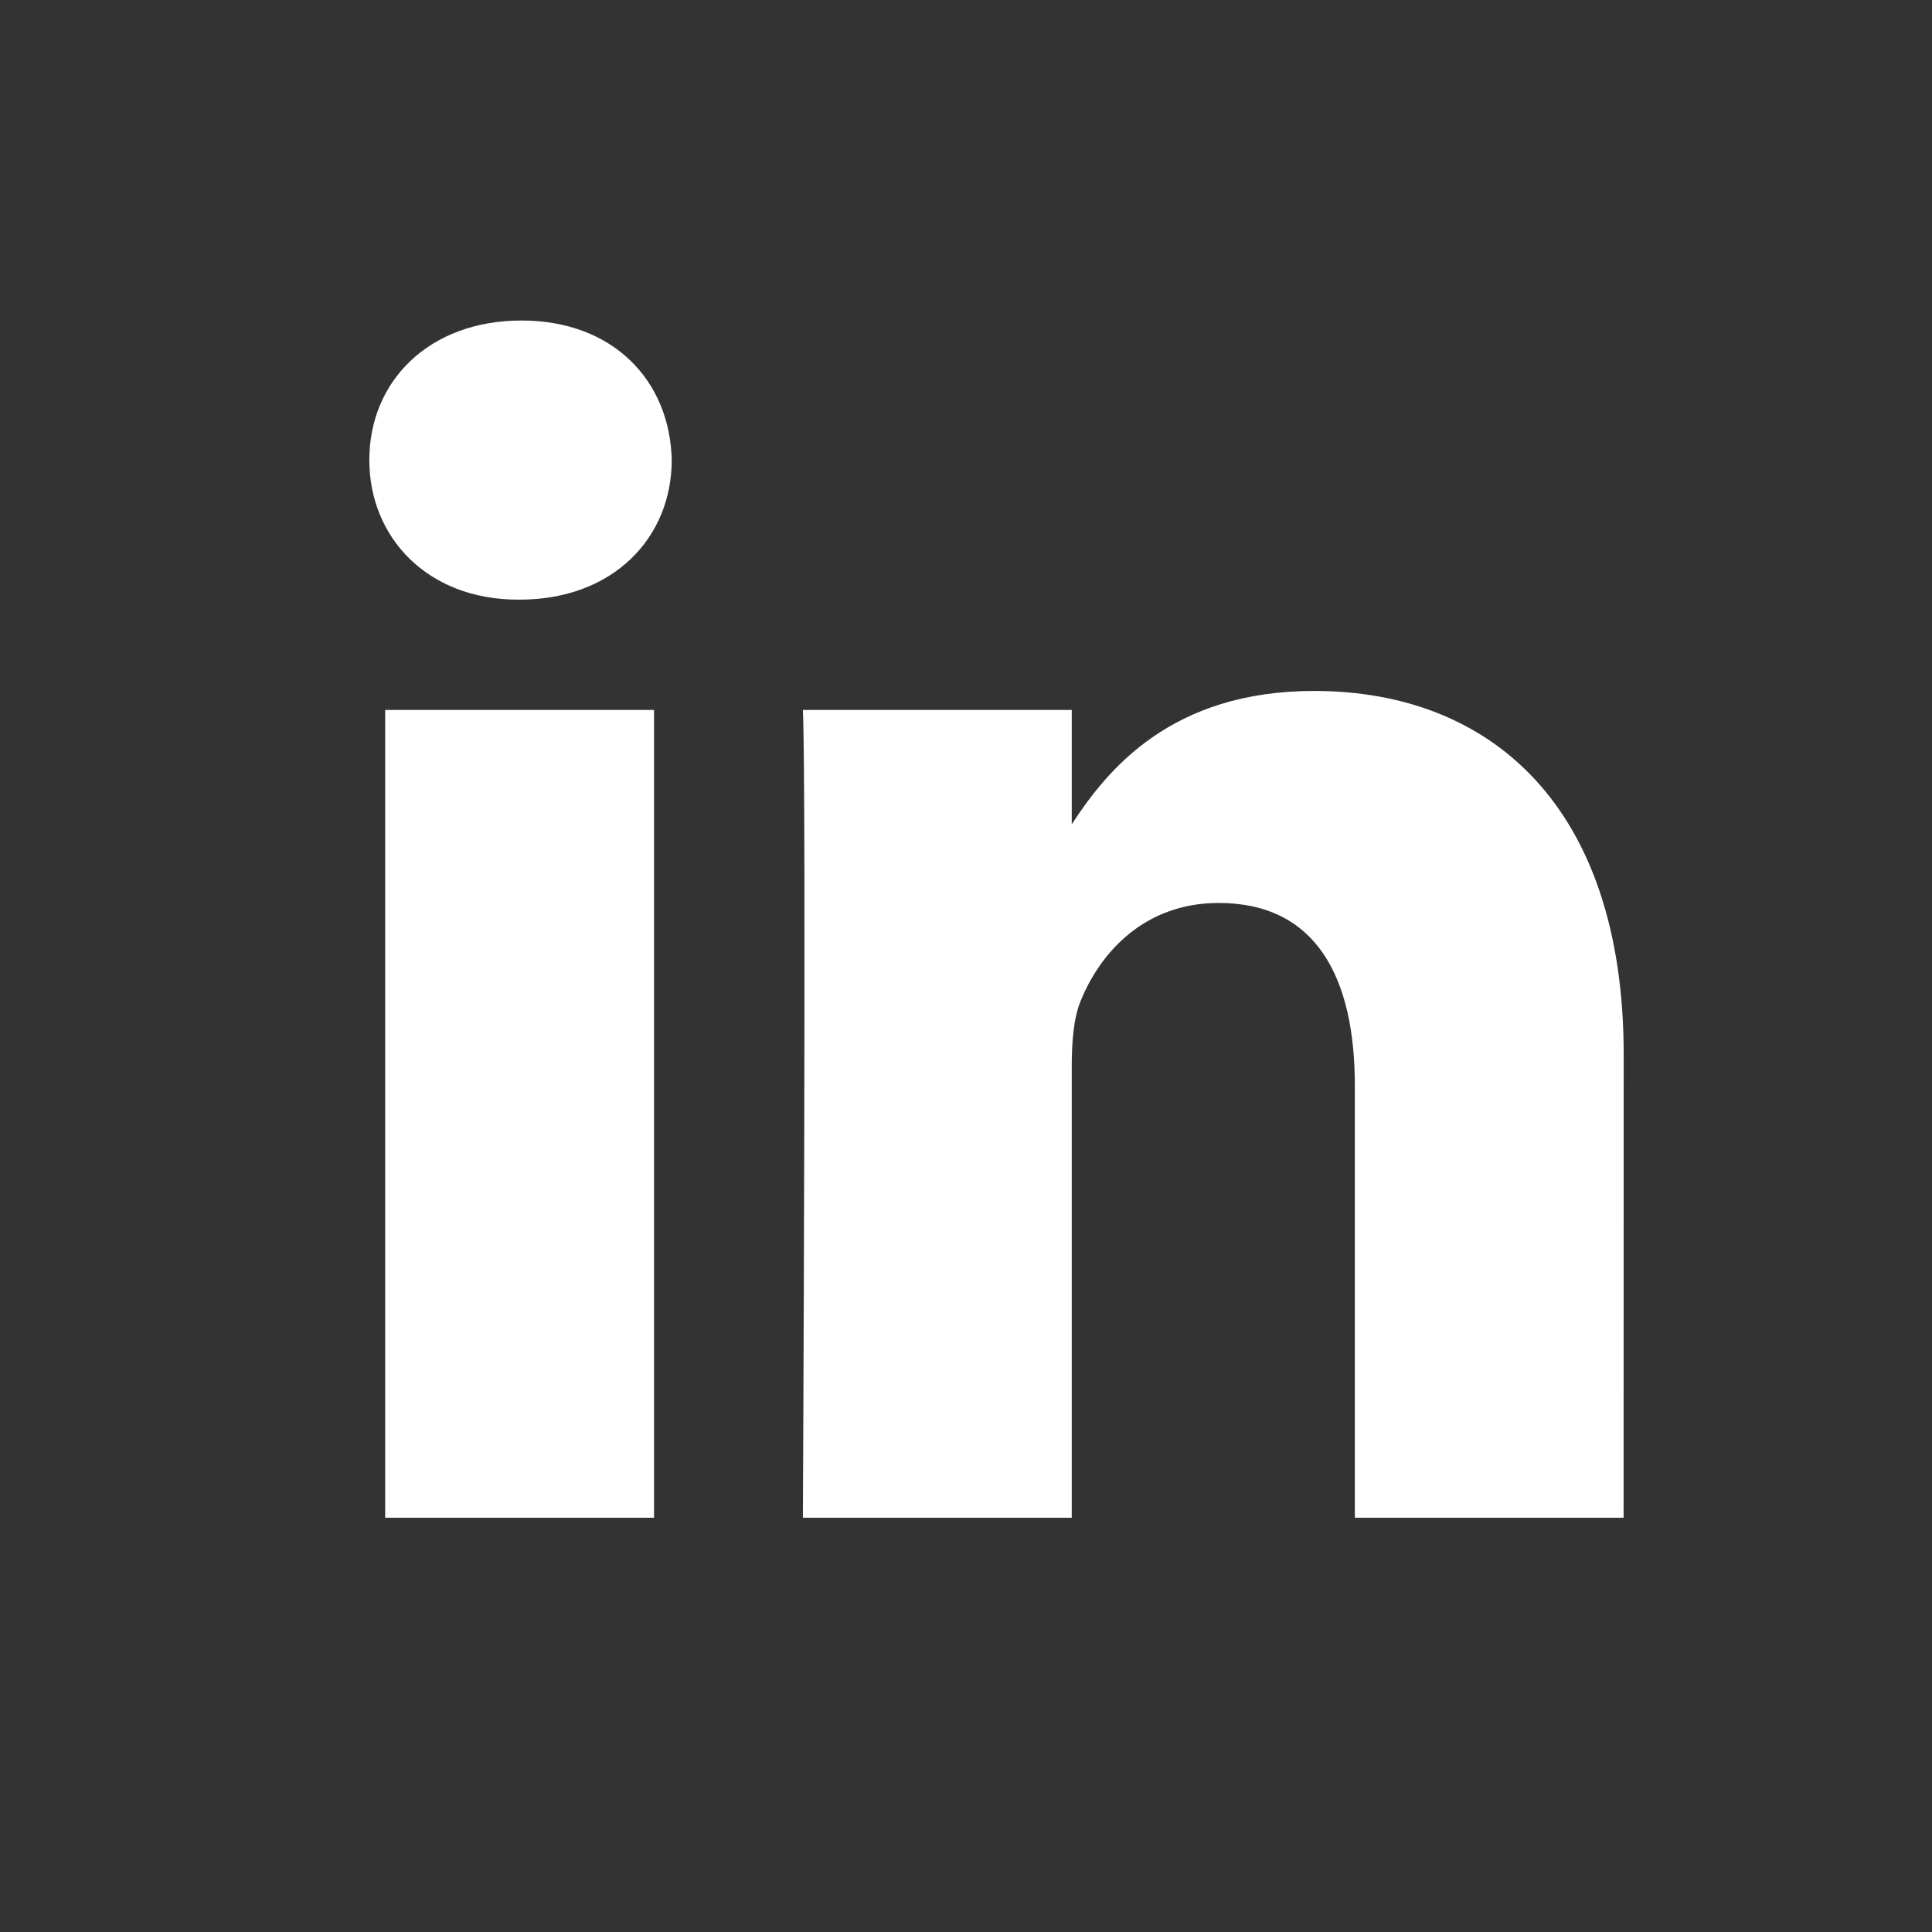 <svg width="19" height="19" viewBox="0 0 19 19" fill="none" xmlns="http://www.w3.org/2000/svg">
<rect x="0" y="0" width="19" height="19" fill="#333333" stroke="none"/>
<path fill-rule="evenodd" clip-rule="evenodd" d="M6.606 4.524C6.606 5.287 6.032 5.897 5.11 5.897H5.093C4.206 5.897 3.632 5.287 3.632 4.524C3.632 3.745 4.223 3.152 5.128 3.152C6.032 3.152 6.589 3.745 6.606 4.524ZM6.432 6.982V14.926H3.788V6.982H6.432ZM15.967 14.926L15.968 10.371C15.968 7.931 14.663 6.795 12.923 6.795C11.52 6.795 10.891 7.566 10.54 8.107V6.982H7.896C7.931 7.727 7.896 14.926 7.896 14.926H10.54V10.489C10.54 10.252 10.557 10.015 10.627 9.845C10.818 9.371 11.253 8.88 11.984 8.88C12.941 8.88 13.324 9.608 13.324 10.676V14.926H15.967Z" fill="white"/>
</svg>
